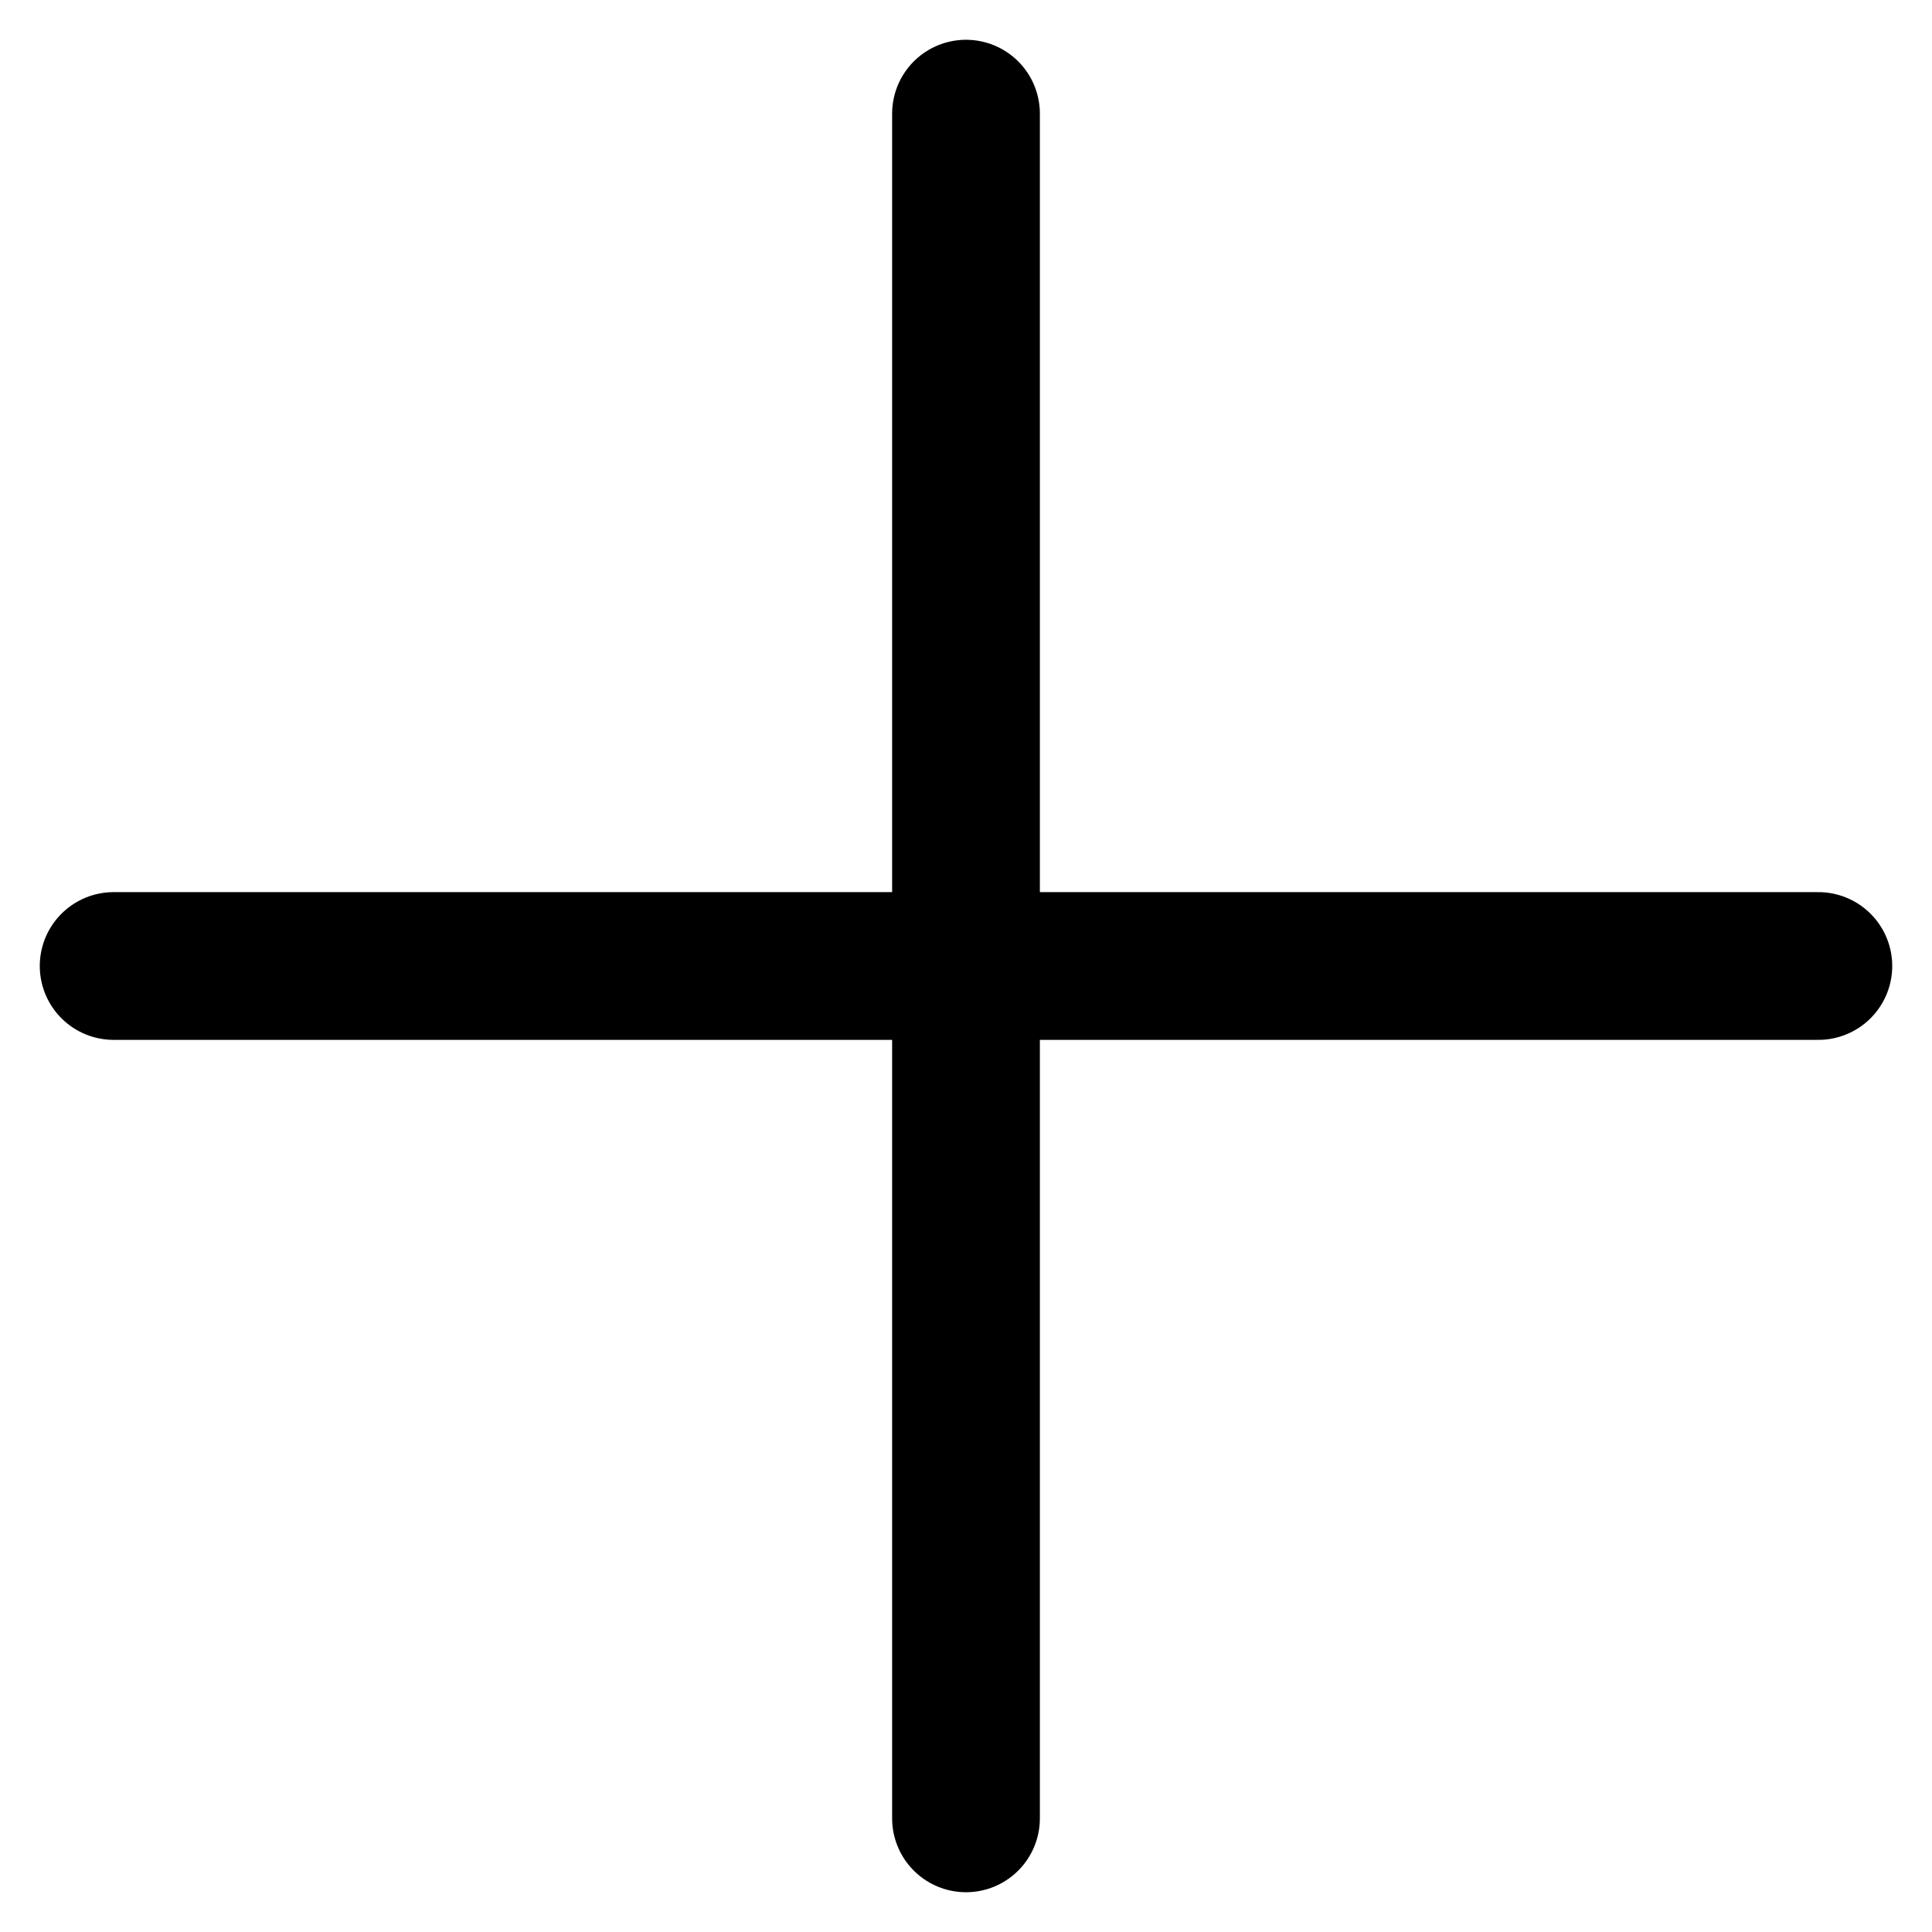 <?xml version="1.0" encoding="utf-8"?>
<!-- Generator: Adobe Illustrator 26.0.0, SVG Export Plug-In . SVG Version: 6.00 Build 0)  -->
<svg version="1.1" id="Livello_1" xmlns="http://www.w3.org/2000/svg" xmlns:xlink="http://www.w3.org/1999/xlink" x="0px" y="0px"
	 viewBox="0 0 17 17" style="enable-background:new 0 0 17 17;" xml:space="preserve">
<style type="text/css">
	.st0{fill:none;stroke:#000000;stroke-width:1.3;stroke-linecap:round;stroke-miterlimit:10;}
</style>
<line class="st0" x1="1" y1="8.5" x2="16" y2="8.5"/>
<line class="st0" x1="8.5" y1="1" x2="8.5" y2="16"/>
</svg>
